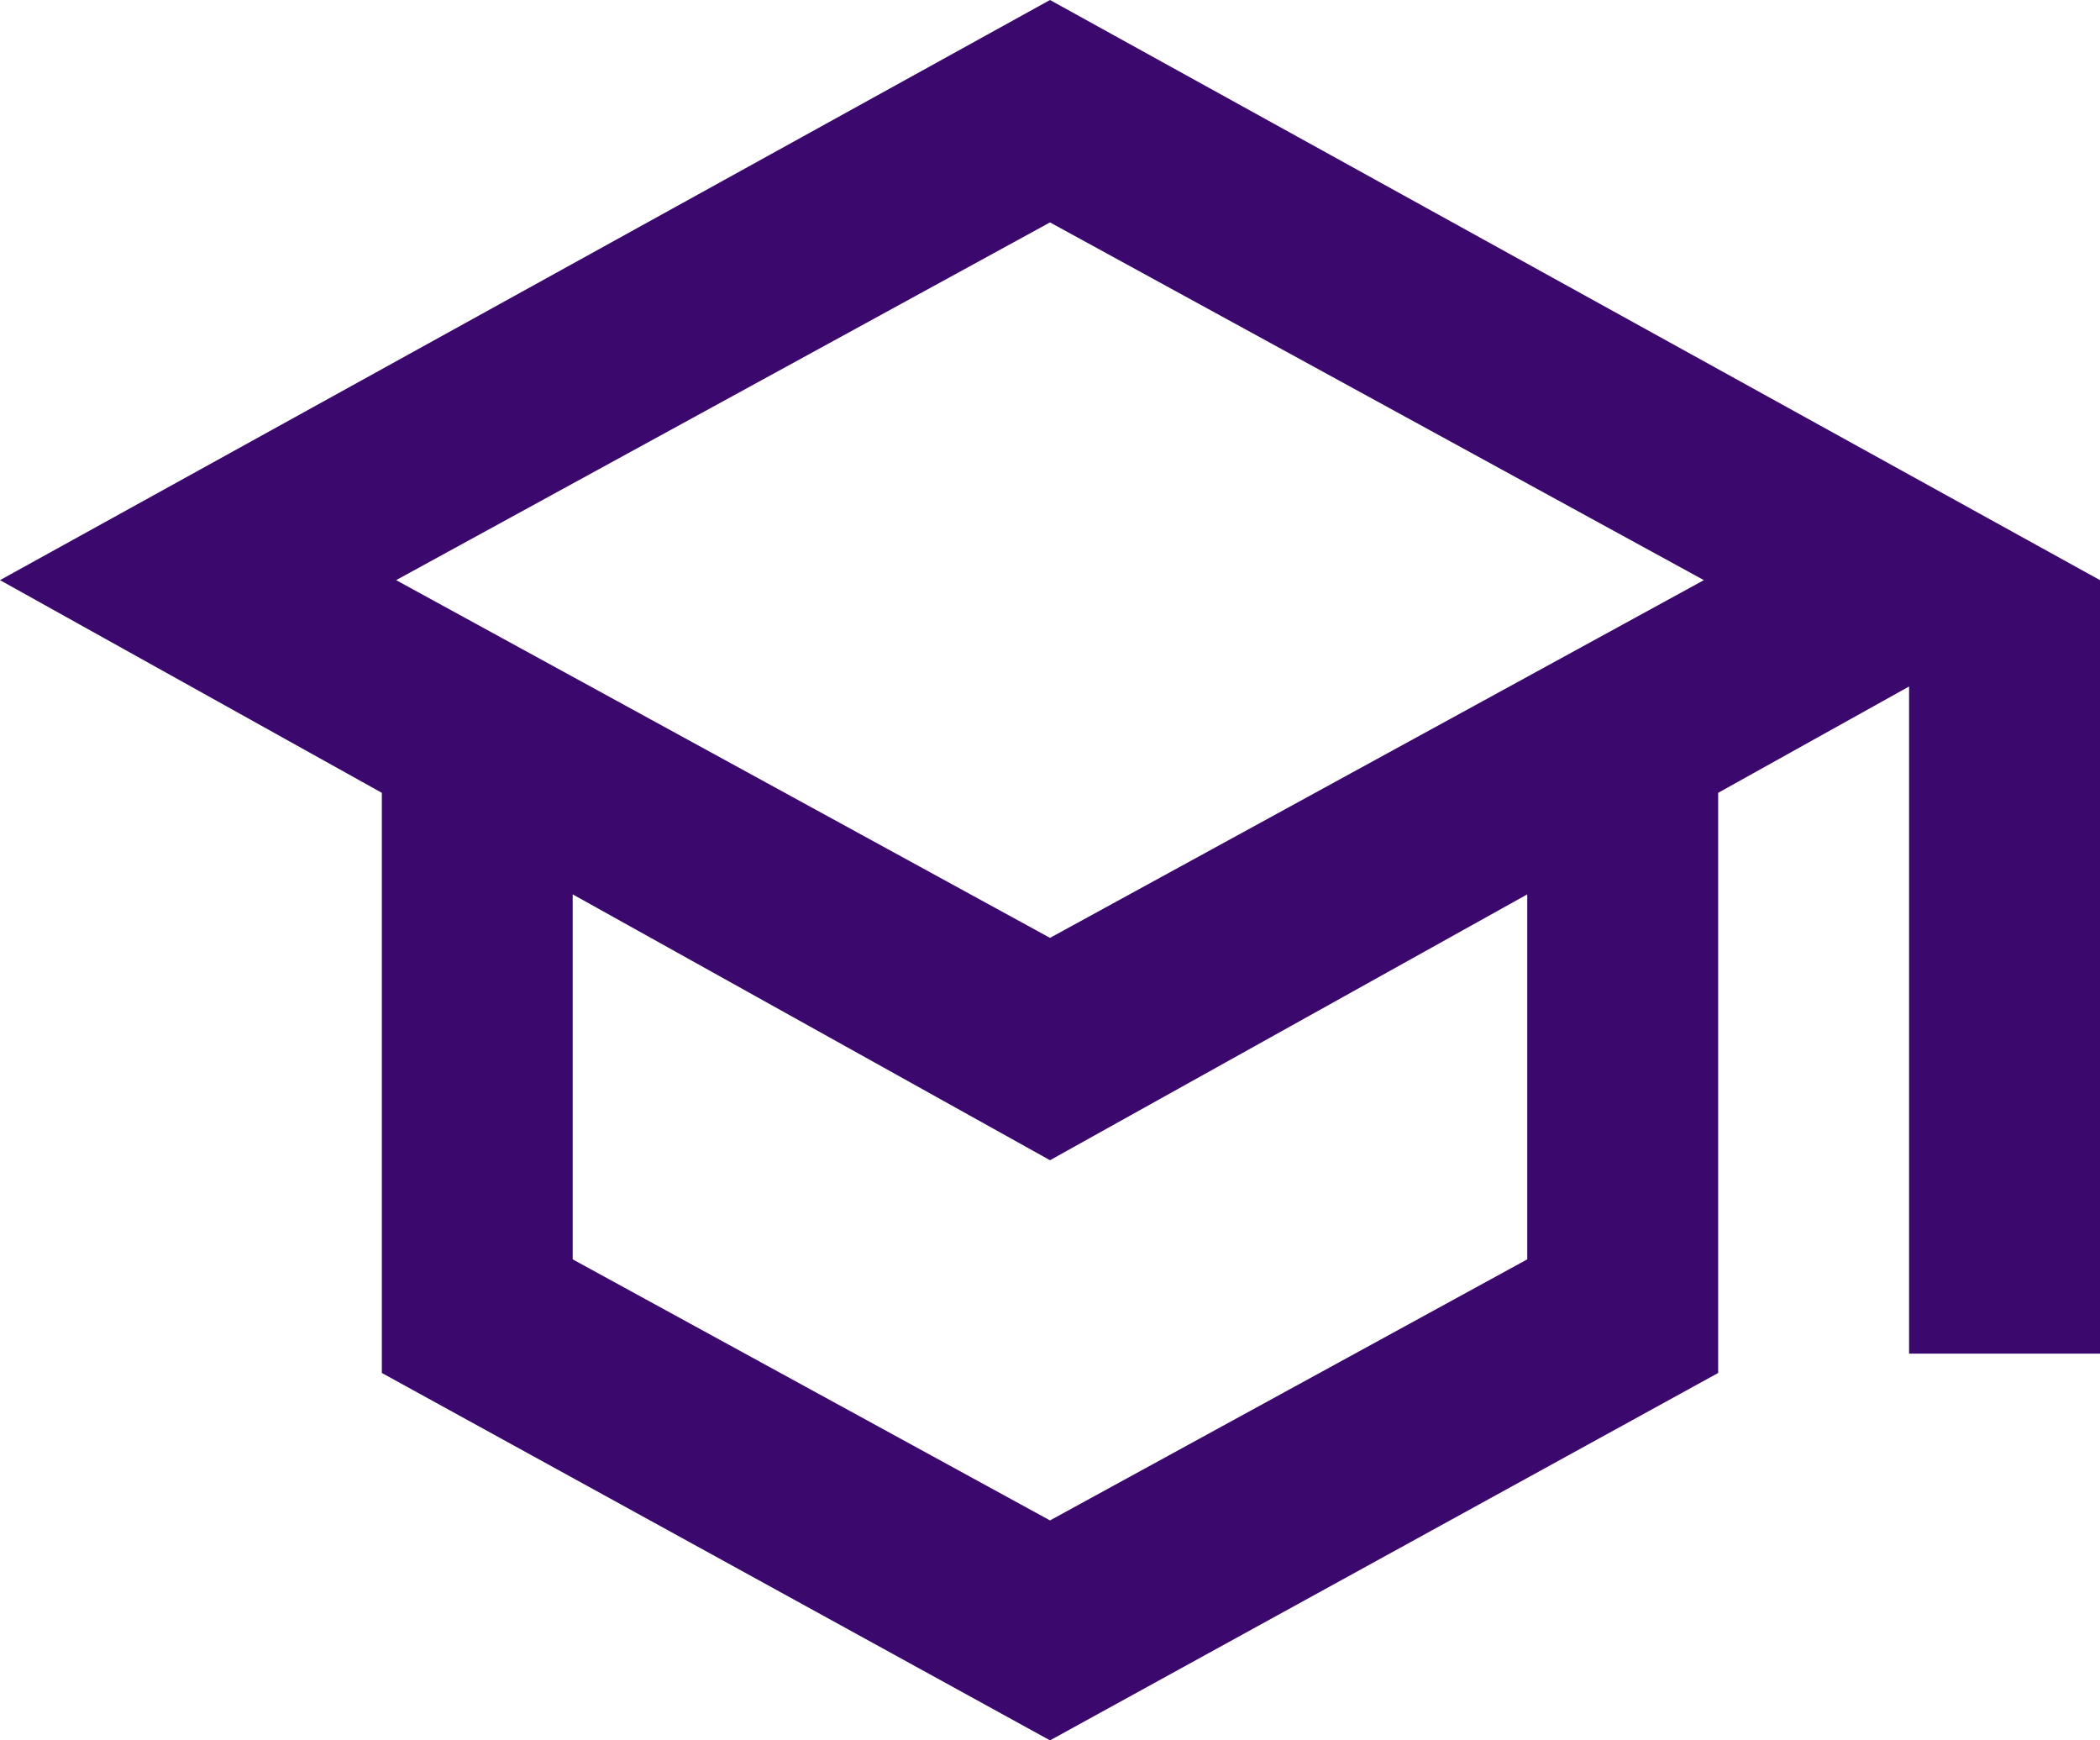 <?xml version="1.0" encoding="utf-8"?>
<svg xmlns="http://www.w3.org/2000/svg" fill="none" height="100%" overflow="visible" preserveAspectRatio="none" style="display: block;" viewBox="0 0 35 29" width="100%">
<path d="M17.5 29L6.364 22.878V13.211L0 9.667L17.5 0L35 9.667V22.556H31.818V11.439L28.636 13.211V22.878L17.5 29ZM17.5 15.628L28.398 9.667L17.5 3.706L6.602 9.667L17.5 15.628ZM17.5 25.335L25.454 20.985V14.903L17.5 19.333L9.545 14.903V20.985L17.5 25.335Z" fill="#3B086E" id="Vector"/>
</svg>
